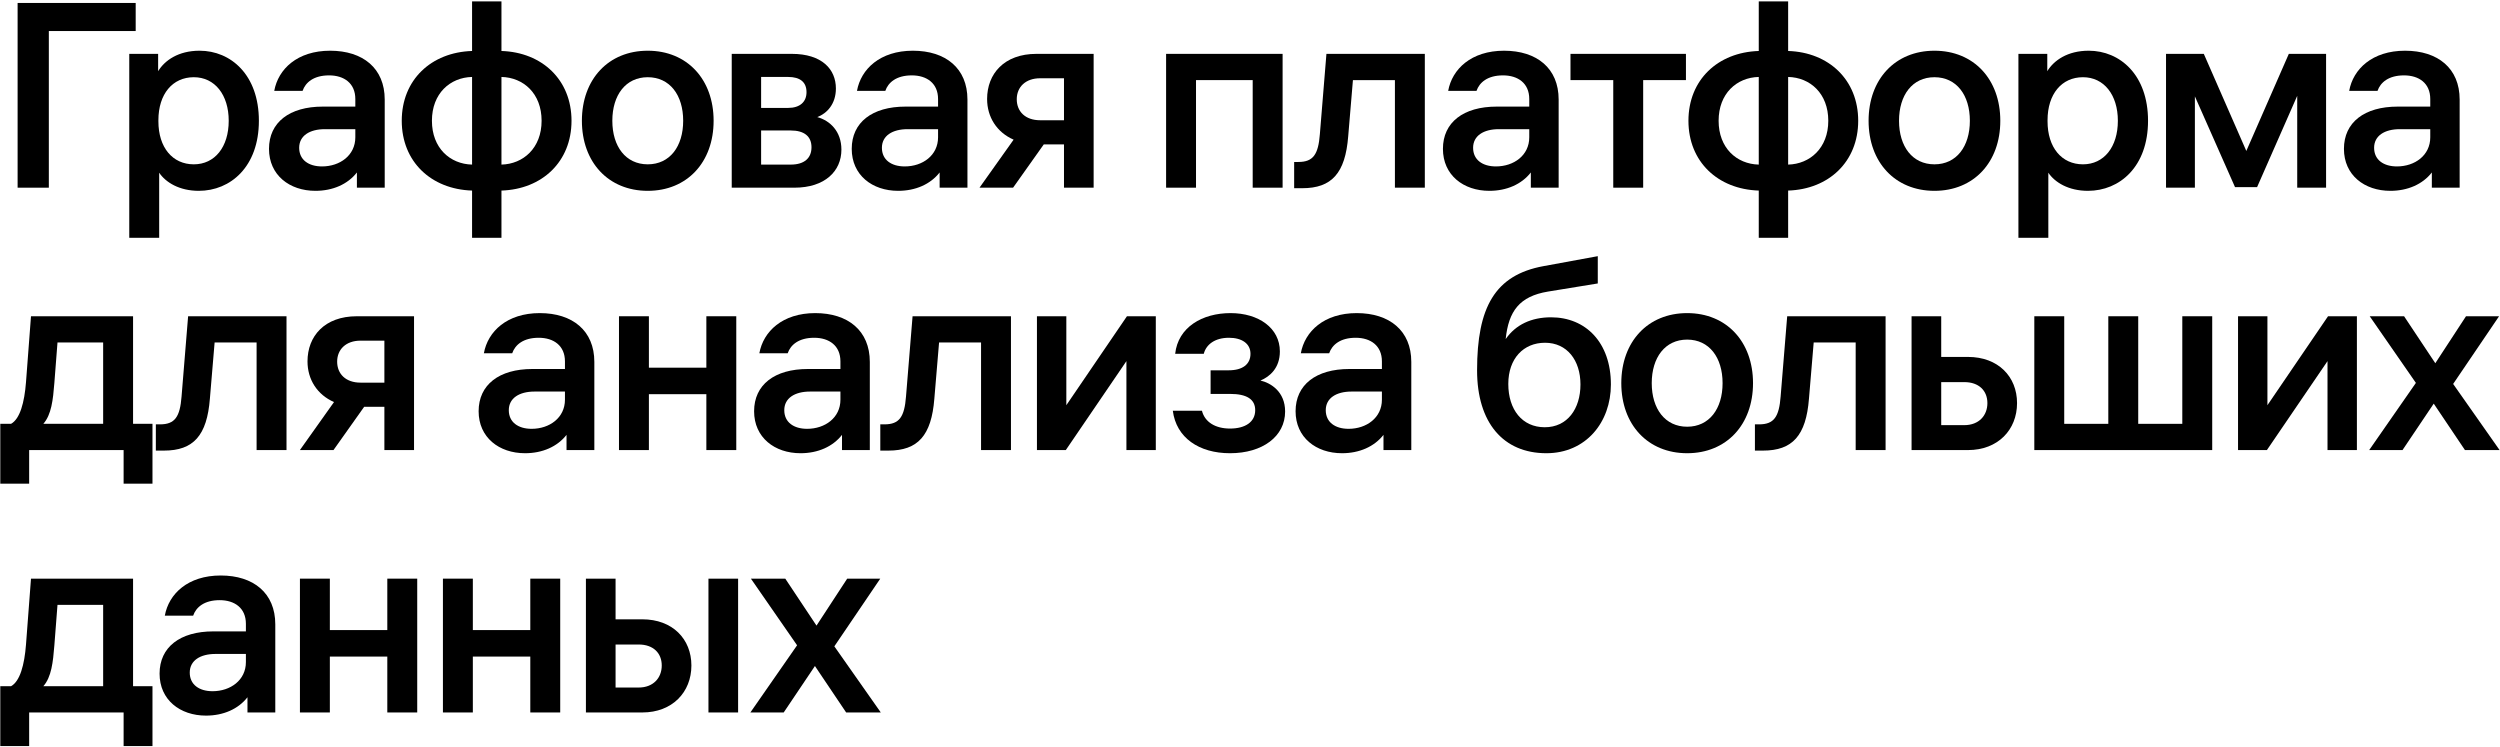 <svg width="686" height="205" viewBox="0 0 686 205" fill="none" xmlns="http://www.w3.org/2000/svg">
<path d="M4.832 0.812H37.232V8.516H13.4V51.5H4.832V0.812Z" fill="black"/>
<path d="M54.767 13.916C63.335 13.916 71.039 20.54 71.039 33.14C71.039 45.74 63.263 52.364 54.551 52.364C49.223 52.364 45.479 50.06 43.679 47.396V65.252H35.471V14.78H43.391V19.532C45.191 16.58 48.935 13.916 54.767 13.916ZM53.183 45.092C58.943 45.092 62.759 40.34 62.759 33.14C62.759 26.012 58.943 21.188 53.183 21.188C47.351 21.188 43.463 25.796 43.463 32.996V33.284C43.463 40.484 47.351 45.092 53.183 45.092Z" fill="black"/>
<path d="M90.59 13.916C99.59 13.916 105.566 18.74 105.566 27.308V51.5H97.934V47.324C95.414 50.564 91.31 52.364 86.558 52.364C79.43 52.364 73.814 48.044 73.814 40.844C73.814 33.572 79.43 29.252 88.574 29.252H97.502V27.164C97.502 22.844 94.406 20.684 90.302 20.684C86.054 20.684 83.822 22.628 83.03 24.932H75.254C76.334 18.956 81.59 13.916 90.59 13.916ZM88.358 45.668C93.254 45.668 97.502 42.644 97.502 37.676V35.444H89.15C84.974 35.444 82.094 37.244 82.094 40.556C82.094 43.868 84.686 45.668 88.358 45.668Z" fill="black"/>
<path d="M137.6 0.38V13.988C148.76 14.348 156.824 21.908 156.824 33.14C156.824 44.372 148.76 51.932 137.6 52.292V65.252H129.536V52.292C118.304 51.932 110.24 44.372 110.24 33.14C110.24 21.908 118.304 14.348 129.536 13.988V0.38H137.6ZM129.536 45.164V21.116C123.488 21.26 118.52 25.652 118.52 33.14C118.52 40.628 123.488 45.02 129.536 45.164ZM148.616 33.14C148.616 25.652 143.648 21.26 137.6 21.116V45.164C143.576 45.02 148.616 40.628 148.616 33.14Z" fill="black"/>
<path d="M177.744 13.916C188.544 13.916 195.816 21.764 195.816 33.14C195.816 44.516 188.544 52.364 177.744 52.364C166.944 52.364 159.672 44.516 159.672 33.14C159.672 21.764 166.944 13.916 177.744 13.916ZM177.744 45.092C183.792 45.092 187.464 40.196 187.464 33.14C187.464 26.084 183.792 21.188 177.744 21.188C171.696 21.188 168.024 26.084 168.024 33.14C168.024 40.196 171.696 45.092 177.744 45.092Z" fill="black"/>
<path d="M224.259 32.132C227.715 33.068 230.883 36.02 230.883 41.06C230.883 46.964 226.347 51.5 217.995 51.5H200.787V14.78H217.275C225.483 14.78 229.371 18.956 229.371 24.284C229.371 28.532 226.923 31.124 224.259 32.132ZM221.307 25.292C221.307 22.556 219.579 21.116 216.267 21.116H208.851V29.612H216.267C219.507 29.612 221.307 27.956 221.307 25.292ZM208.851 45.164H216.987C220.731 45.164 222.675 43.364 222.675 40.412C222.675 37.46 220.731 35.804 216.987 35.804H208.851V45.164Z" fill="black"/>
<path d="M250.491 13.916C259.491 13.916 265.467 18.74 265.467 27.308V51.5H257.835V47.324C255.315 50.564 251.211 52.364 246.459 52.364C239.331 52.364 233.715 48.044 233.715 40.844C233.715 33.572 239.331 29.252 248.475 29.252H257.404V27.164C257.404 22.844 254.307 20.684 250.203 20.684C245.955 20.684 243.723 22.628 242.931 24.932H235.155C236.235 18.956 241.491 13.916 250.491 13.916ZM248.259 45.668C253.155 45.668 257.404 42.644 257.404 37.676V35.444H249.051C244.875 35.444 241.995 37.244 241.995 40.556C241.995 43.868 244.587 45.668 248.259 45.668Z" fill="black"/>
<path d="M284.398 14.78H300.094V51.5H291.958V39.62H286.414L277.99 51.5H268.774L278.134 38.324C273.526 36.308 270.862 32.132 270.862 27.164C270.862 20.252 275.542 14.78 284.398 14.78ZM285.406 32.996H291.958V21.476H285.406C281.446 21.476 278.998 23.852 278.998 27.236C278.998 30.62 281.374 32.996 285.406 32.996Z" fill="black"/>
<path d="M319.978 51.5V14.78H351.946V51.5H343.738V21.98H328.186V51.5H319.978Z" fill="black"/>
<path d="M362.172 36.812L363.972 14.78H390.972V51.5H382.764V21.98H371.244L369.948 37.388C369.156 47.54 365.412 51.644 357.348 51.644H355.116V44.444H356.268C360.372 44.444 361.74 42.356 362.172 36.812Z" fill="black"/>
<path d="M412.716 13.916C421.716 13.916 427.693 18.74 427.693 27.308V51.5H420.06V47.324C417.54 50.564 413.437 52.364 408.685 52.364C401.557 52.364 395.94 48.044 395.94 40.844C395.94 33.572 401.556 29.252 410.701 29.252H419.629V27.164C419.629 22.844 416.533 20.684 412.428 20.684C408.181 20.684 405.948 22.628 405.156 24.932H397.38C398.46 18.956 403.716 13.916 412.716 13.916ZM410.484 45.668C415.38 45.668 419.629 42.644 419.629 37.676V35.444H411.276C407.1 35.444 404.22 37.244 404.22 40.556C404.22 43.868 406.812 45.668 410.484 45.668Z" fill="black"/>
<path d="M430.942 14.78H462.622V21.98H450.886V51.5H442.678V21.98H430.942V14.78Z" fill="black"/>
<path d="M490.667 0.38V13.988C501.827 14.348 509.891 21.908 509.891 33.14C509.891 44.372 501.827 51.932 490.667 52.292V65.252H482.603V52.292C471.371 51.932 463.307 44.372 463.307 33.14C463.307 21.908 471.371 14.348 482.603 13.988V0.38H490.667ZM482.603 45.164V21.116C476.555 21.26 471.587 25.652 471.587 33.14C471.587 40.628 476.555 45.02 482.603 45.164ZM501.683 33.14C501.683 25.652 496.715 21.26 490.667 21.116V45.164C496.643 45.02 501.683 40.628 501.683 33.14Z" fill="black"/>
<path d="M530.812 13.916C541.612 13.916 548.884 21.764 548.884 33.14C548.884 44.516 541.612 52.364 530.812 52.364C520.012 52.364 512.74 44.516 512.74 33.14C512.74 21.764 520.012 13.916 530.812 13.916ZM530.812 45.092C536.86 45.092 540.532 40.196 540.532 33.14C540.532 26.084 536.86 21.188 530.812 21.188C524.764 21.188 521.092 26.084 521.092 33.14C521.092 40.196 524.764 45.092 530.812 45.092Z" fill="black"/>
<path d="M573.15 13.916C581.718 13.916 589.422 20.54 589.422 33.14C589.422 45.74 581.646 52.364 572.934 52.364C567.606 52.364 563.862 50.06 562.062 47.396V65.252H553.854V14.78H561.774V19.532C563.574 16.58 567.318 13.916 573.15 13.916ZM571.566 45.092C577.326 45.092 581.142 40.34 581.142 33.14C581.142 26.012 577.326 21.188 571.566 21.188C565.734 21.188 561.846 25.796 561.846 32.996V33.284C561.846 40.484 565.734 45.092 571.566 45.092Z" fill="black"/>
<path d="M616.389 41.42L628.053 14.78H638.277V51.5H630.357V26.3L619.341 51.356H613.293L602.277 26.444V51.5H594.357V14.78H604.725L616.389 41.42Z" fill="black"/>
<path d="M659.952 13.916C668.952 13.916 674.928 18.74 674.928 27.308V51.5H667.296V47.324C664.776 50.564 660.672 52.364 655.92 52.364C648.792 52.364 643.176 48.044 643.176 40.844C643.176 33.572 648.792 29.252 657.936 29.252H666.864V27.164C666.864 22.844 663.768 20.684 659.664 20.684C655.416 20.684 653.184 22.628 652.392 24.932H644.616C645.696 18.956 650.952 13.916 659.952 13.916ZM657.72 45.668C662.616 45.668 666.864 42.644 666.864 37.676V35.444H658.512C654.336 35.444 651.456 37.244 651.456 40.556C651.456 43.868 654.048 45.668 657.72 45.668Z" fill="black"/>
<path d="M36.512 86.78V116.3H41.84V132.716H33.92V123.5H8V132.716H0.08V116.3H3.032C5.48 114.932 6.704 110.468 7.136 104.852L8.504 86.78H36.512ZM15.776 93.98L14.912 105.14C14.552 109.676 14.12 113.78 11.888 116.3H28.304V93.98H15.776Z" fill="black"/>
<path d="M49.819 108.812L51.618 86.78H78.618V123.5H70.41V93.98H58.891L57.594 109.388C56.803 119.54 53.059 123.644 44.995 123.644H42.763V116.444H43.914C48.019 116.444 49.386 114.356 49.819 108.812Z" fill="black"/>
<path d="M97.915 86.78H113.611V123.5H105.475V111.62H99.931L91.507 123.5H82.291L91.651 110.324C87.043 108.308 84.379 104.132 84.379 99.164C84.379 92.252 89.059 86.78 97.915 86.78ZM98.923 104.996H105.475V93.476H98.923C94.963 93.476 92.515 95.852 92.515 99.236C92.515 102.62 94.891 104.996 98.923 104.996Z" fill="black"/>
<path d="M148.111 85.916C157.111 85.916 163.087 90.74 163.087 99.308V123.5H155.455V119.324C152.935 122.564 148.831 124.364 144.079 124.364C136.951 124.364 131.335 120.044 131.335 112.844C131.335 105.572 136.951 101.252 146.095 101.252H155.023V99.164C155.023 94.844 151.927 92.684 147.823 92.684C143.575 92.684 141.343 94.628 140.551 96.932H132.775C133.855 90.956 139.111 85.916 148.111 85.916ZM145.879 117.668C150.775 117.668 155.023 114.644 155.023 109.676V107.444H146.671C142.495 107.444 139.615 109.244 139.615 112.556C139.615 115.868 142.207 117.668 145.879 117.668Z" fill="black"/>
<path d="M193.825 100.892V86.78H202.033V123.5H193.825V108.164H178.057V123.5H169.849V86.78H178.057V100.892H193.825Z" fill="black"/>
<path d="M223.702 85.916C232.702 85.916 238.678 90.74 238.678 99.308V123.5H231.046V119.324C228.526 122.564 224.422 124.364 219.67 124.364C212.542 124.364 206.926 120.044 206.926 112.844C206.926 105.572 212.542 101.252 221.686 101.252H230.614V99.164C230.614 94.844 227.518 92.684 223.414 92.684C219.166 92.684 216.934 94.628 216.142 96.932H208.366C209.446 90.956 214.702 85.916 223.702 85.916ZM221.47 117.668C226.366 117.668 230.614 114.644 230.614 109.676V107.444H222.262C218.086 107.444 215.206 109.244 215.206 112.556C215.206 115.868 217.798 117.668 221.47 117.668Z" fill="black"/>
<path d="M248.609 108.812L250.409 86.78H277.409V123.5H269.201V93.98H257.681L256.385 109.388C255.593 119.54 251.849 123.644 243.785 123.644H241.553V116.444H242.705C246.809 116.444 248.177 114.356 248.609 108.812Z" fill="black"/>
<path d="M292.601 111.188L309.233 86.78H317.153V123.5H309.089V99.092L292.457 123.5H284.537V86.78H292.601V111.188Z" fill="black"/>
<path d="M330.316 97.076H322.468C323.26 89.804 329.884 85.916 337.66 85.916C345.364 85.916 351.196 90.02 351.196 96.428C351.196 100.964 348.46 103.34 345.868 104.42C348.676 105.068 352.636 107.444 352.636 112.916C352.636 119.756 346.444 124.364 337.516 124.364C329.02 124.364 322.756 120.116 321.82 112.7H329.812C330.604 115.868 333.556 117.596 337.516 117.596C341.692 117.596 344.428 115.796 344.428 112.556C344.428 109.532 342.052 108.092 337.588 108.092H332.188V101.612H337.156C340.972 101.612 343.132 99.956 343.132 97.076C343.132 94.268 340.756 92.684 337.228 92.684C333.34 92.684 330.964 94.556 330.316 97.076Z" fill="black"/>
<path d="M372.284 85.916C381.284 85.916 387.26 90.74 387.26 99.308V123.5H379.628V119.324C377.108 122.564 373.004 124.364 368.252 124.364C361.124 124.364 355.508 120.044 355.508 112.844C355.508 105.572 361.124 101.252 370.268 101.252H379.196V99.164C379.196 94.844 376.1 92.684 371.996 92.684C367.748 92.684 365.516 94.628 364.724 96.932H356.948C358.028 90.956 363.284 85.916 372.284 85.916ZM370.052 117.668C374.948 117.668 379.196 114.644 379.196 109.676V107.444H370.844C366.668 107.444 363.788 109.244 363.788 112.556C363.788 115.868 366.38 117.668 370.052 117.668Z" fill="black"/>
<path d="M425.614 87.068C435.118 87.068 442.03 93.98 442.03 105.5C442.03 115.868 435.19 124.364 424.318 124.364C412.51 124.364 405.31 116.012 405.31 101.612C405.31 84.332 410.206 75.476 423.526 73.028L438.43 70.292V77.78L424.75 80.012C416.974 81.308 413.95 85.34 413.158 93.044C415.894 89.084 420.214 87.068 425.614 87.068ZM423.886 117.236C430.078 117.236 433.678 112.196 433.678 105.5C433.678 98.876 430.006 94.052 423.958 94.052C418.054 94.052 413.878 98.372 413.878 105.356C413.878 112.412 417.694 117.236 423.886 117.236Z" fill="black"/>
<path d="M462.957 85.916C473.757 85.916 481.029 93.764 481.029 105.14C481.029 116.516 473.757 124.364 462.957 124.364C452.157 124.364 444.885 116.516 444.885 105.14C444.885 93.764 452.157 85.916 462.957 85.916ZM462.957 117.092C469.005 117.092 472.677 112.196 472.677 105.14C472.677 98.084 469.005 93.188 462.957 93.188C456.909 93.188 453.237 98.084 453.237 105.14C453.237 112.196 456.909 117.092 462.957 117.092Z" fill="black"/>
<path d="M488.605 108.812L490.405 86.78H517.405V123.5H509.197V93.98H497.677L496.381 109.388C495.589 119.54 491.845 123.644 483.781 123.644H481.549V116.444H482.701C486.805 116.444 488.173 114.356 488.605 108.812Z" fill="black"/>
<path d="M532.67 97.94H540.014C548.294 97.94 553.478 103.34 553.478 110.612C553.478 117.956 548.222 123.5 540.014 123.5H524.534V86.78H532.67V97.94ZM532.67 116.66H539.006C543.038 116.66 545.342 113.996 545.342 110.612C545.342 107.228 543.038 104.852 539.006 104.852H532.67V116.66Z" fill="black"/>
<path d="M598.824 116.3V86.78H607.032V123.5H558.216V86.78H566.424V116.3H578.52V86.78H586.728V116.3H598.824Z" fill="black"/>
<path d="M622.181 111.188L638.813 86.78H646.733V123.5H638.669V99.092L622.037 123.5H614.117V86.78H622.181V111.188Z" fill="black"/>
<path d="M673.144 105.356L685.888 123.5H676.384L667.816 110.756L659.248 123.5H650.104L662.92 105.068L650.248 86.78H659.68L668.248 99.668L676.672 86.78H685.744L673.144 105.356Z" fill="black"/>
<path d="M36.512 158.78V188.3H41.84V204.716H33.92V195.5H8V204.716H0.08V188.3H3.032C5.48 186.932 6.704 182.468 7.136 176.852L8.504 158.78H36.512ZM15.776 165.98L14.912 177.14C14.552 181.676 14.12 185.78 11.888 188.3H28.304V165.98H15.776Z" fill="black"/>
<path d="M60.563 157.916C69.563 157.916 75.539 162.74 75.539 171.308V195.5H67.907V191.324C65.387 194.564 61.283 196.364 56.531 196.364C49.403 196.364 43.787 192.044 43.787 184.844C43.787 177.572 49.403 173.252 58.547 173.252H67.475V171.164C67.475 166.844 64.379 164.684 60.275 164.684C56.027 164.684 53.795 166.628 53.003 168.932H45.227C46.307 162.956 51.563 157.916 60.563 157.916ZM58.331 189.668C63.227 189.668 67.475 186.644 67.475 181.676V179.444H59.123C54.947 179.444 52.067 181.244 52.067 184.556C52.067 187.868 54.659 189.668 58.331 189.668Z" fill="black"/>
<path d="M106.278 172.892V158.78H114.486V195.5H106.278V180.164H90.51V195.5H82.302V158.78H90.51V172.892H106.278Z" fill="black"/>
<path d="M145.515 172.892V158.78H153.723V195.5H145.515V180.164H129.747V195.5H121.539V158.78H129.747V172.892H145.515Z" fill="black"/>
<path d="M168.912 169.94H176.256C184.536 169.94 189.72 175.34 189.72 182.612C189.72 189.956 184.464 195.5 176.256 195.5H160.776V158.78H168.912V169.94ZM194.4 195.5V158.78H202.536V195.5H194.4ZM168.912 188.66H175.248C179.28 188.66 181.584 185.996 181.584 182.612C181.584 179.228 179.28 176.852 175.248 176.852H168.912V188.66Z" fill="black"/>
<path d="M228.944 177.356L241.688 195.5H232.184L223.616 182.756L215.048 195.5H205.904L218.72 177.068L206.048 158.78H215.48L224.048 171.668L232.472 158.78H241.544L228.944 177.356Z" fill="black"/>
</svg>
